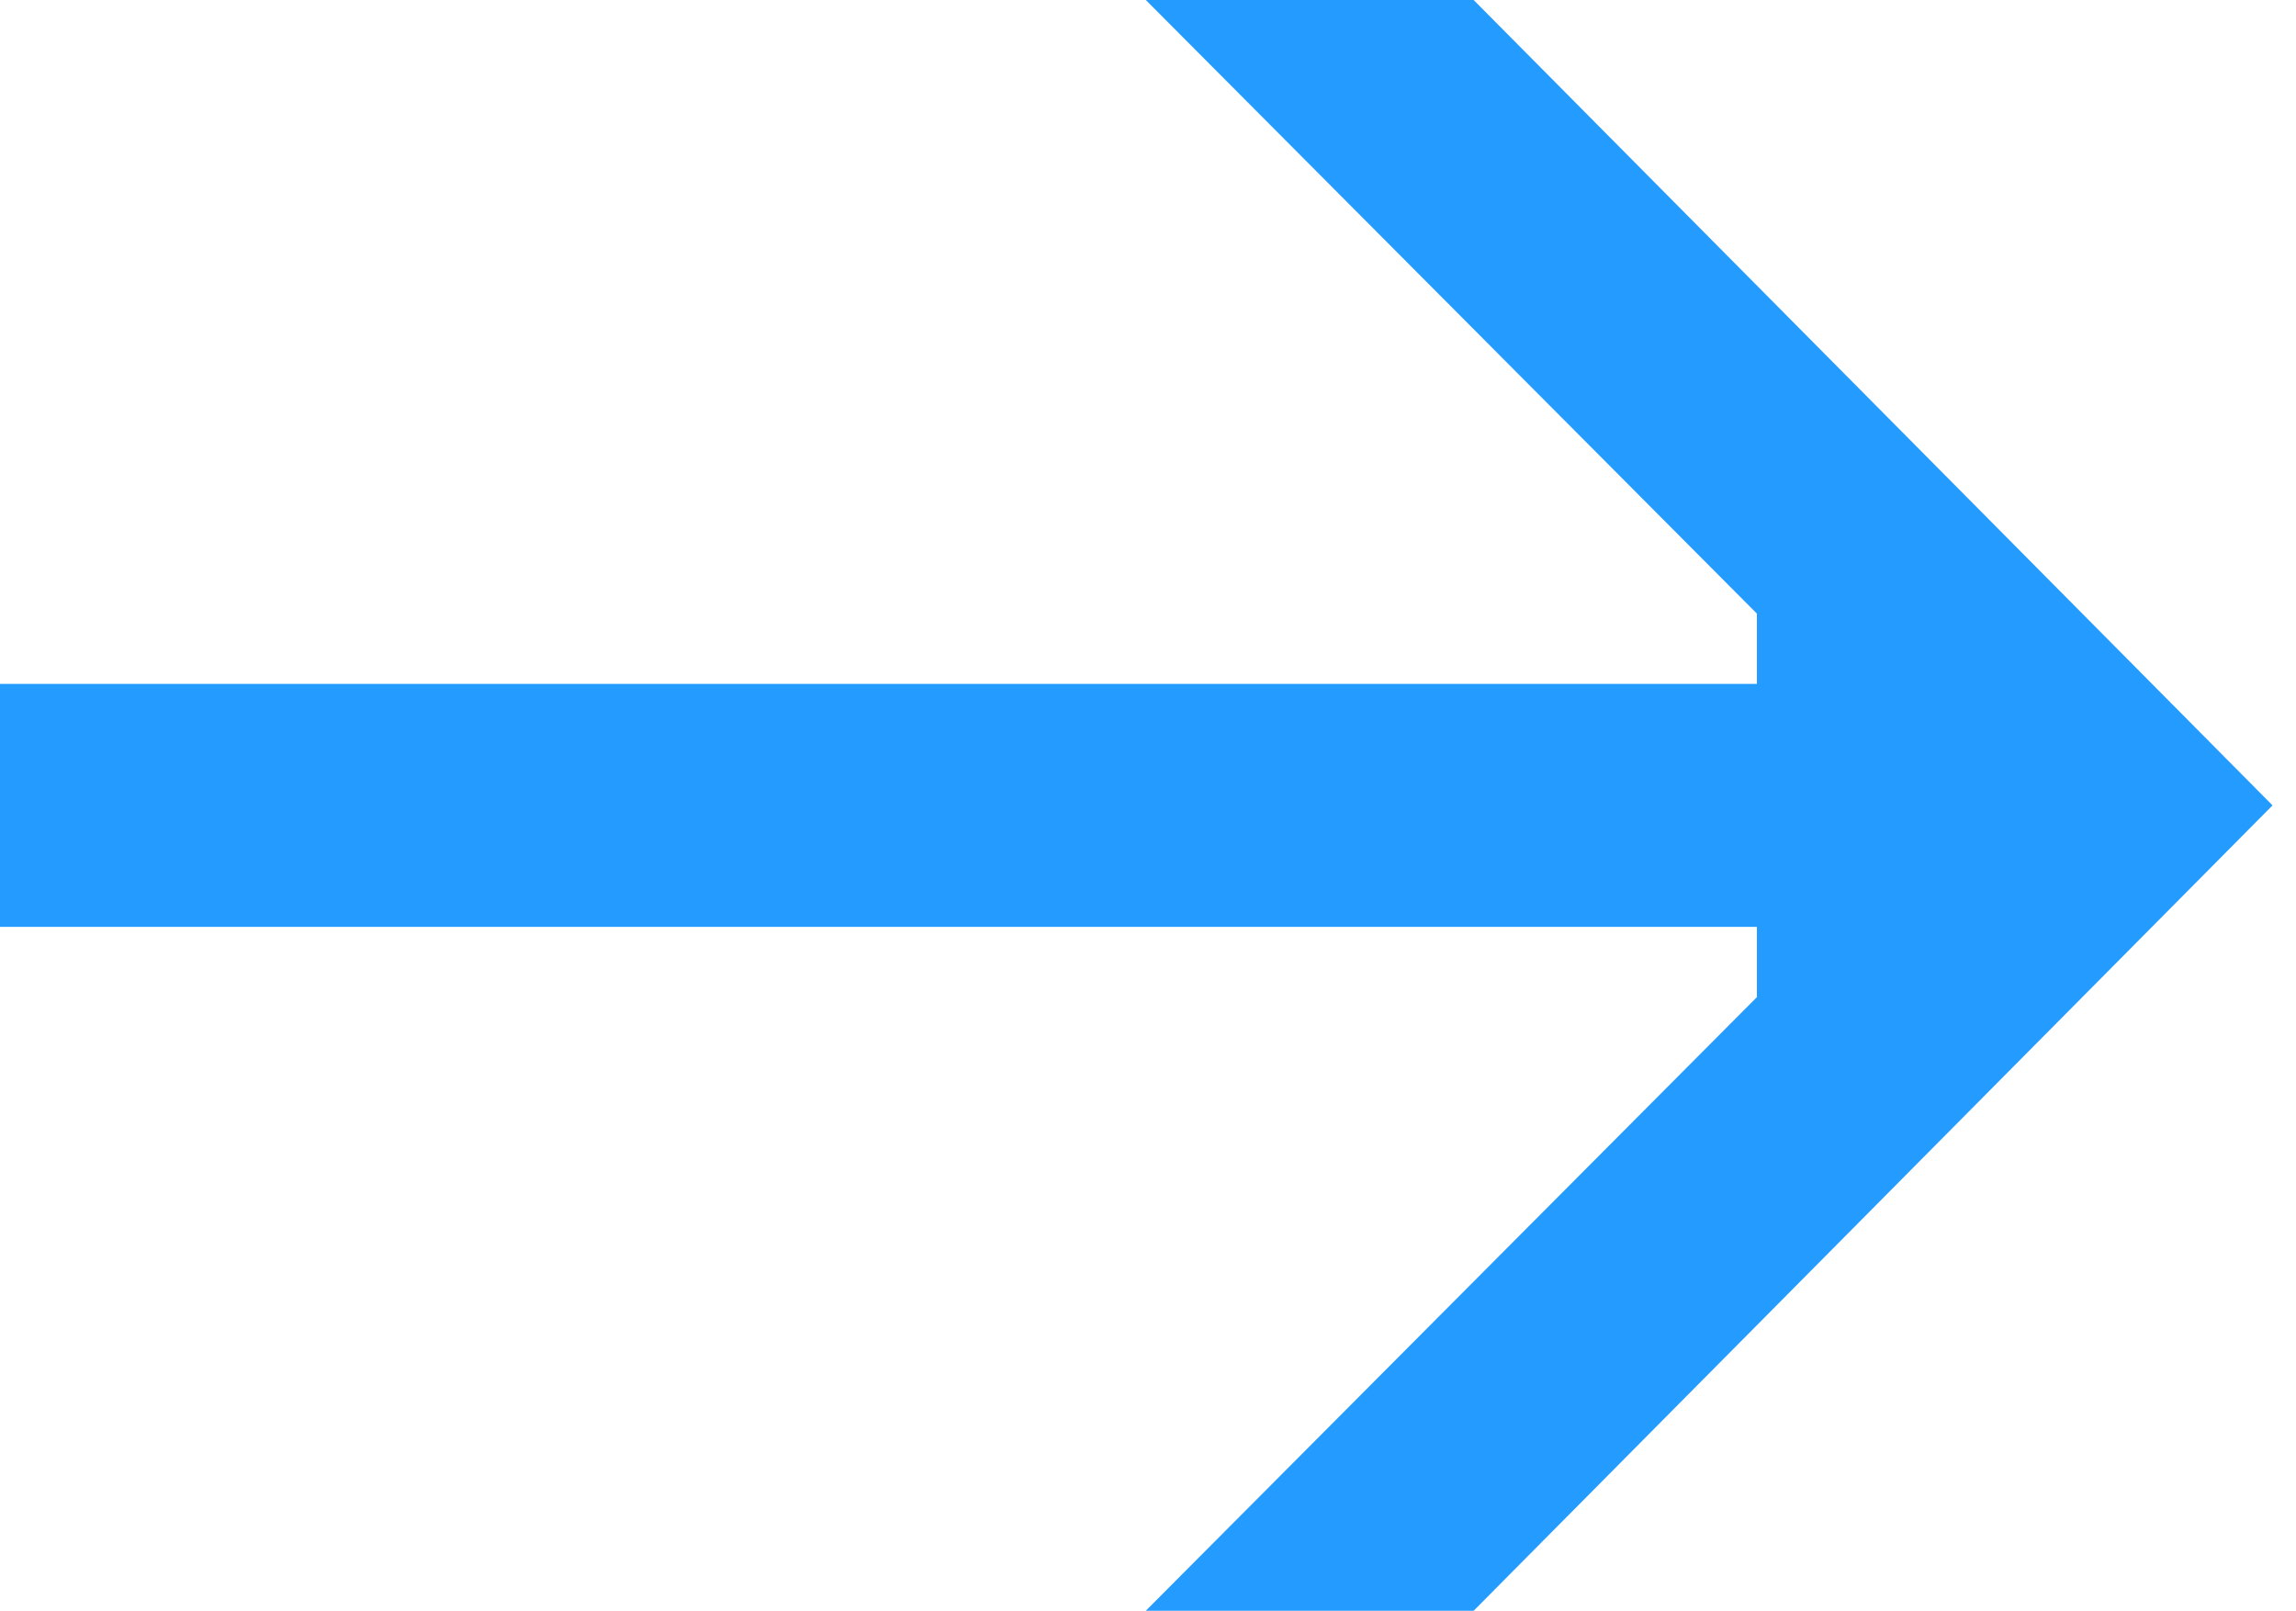 <?xml version="1.0" encoding="UTF-8"?> <svg xmlns="http://www.w3.org/2000/svg" width="67" height="47" viewBox="0 0 67 47" fill="none"> <path d="M0 19.956V27.044H51.269V29.095L33.436 47H43.003L66.315 23.5L43.003 0H33.436L51.269 17.905V19.956H0Z" fill="#249BFF"></path> </svg> 